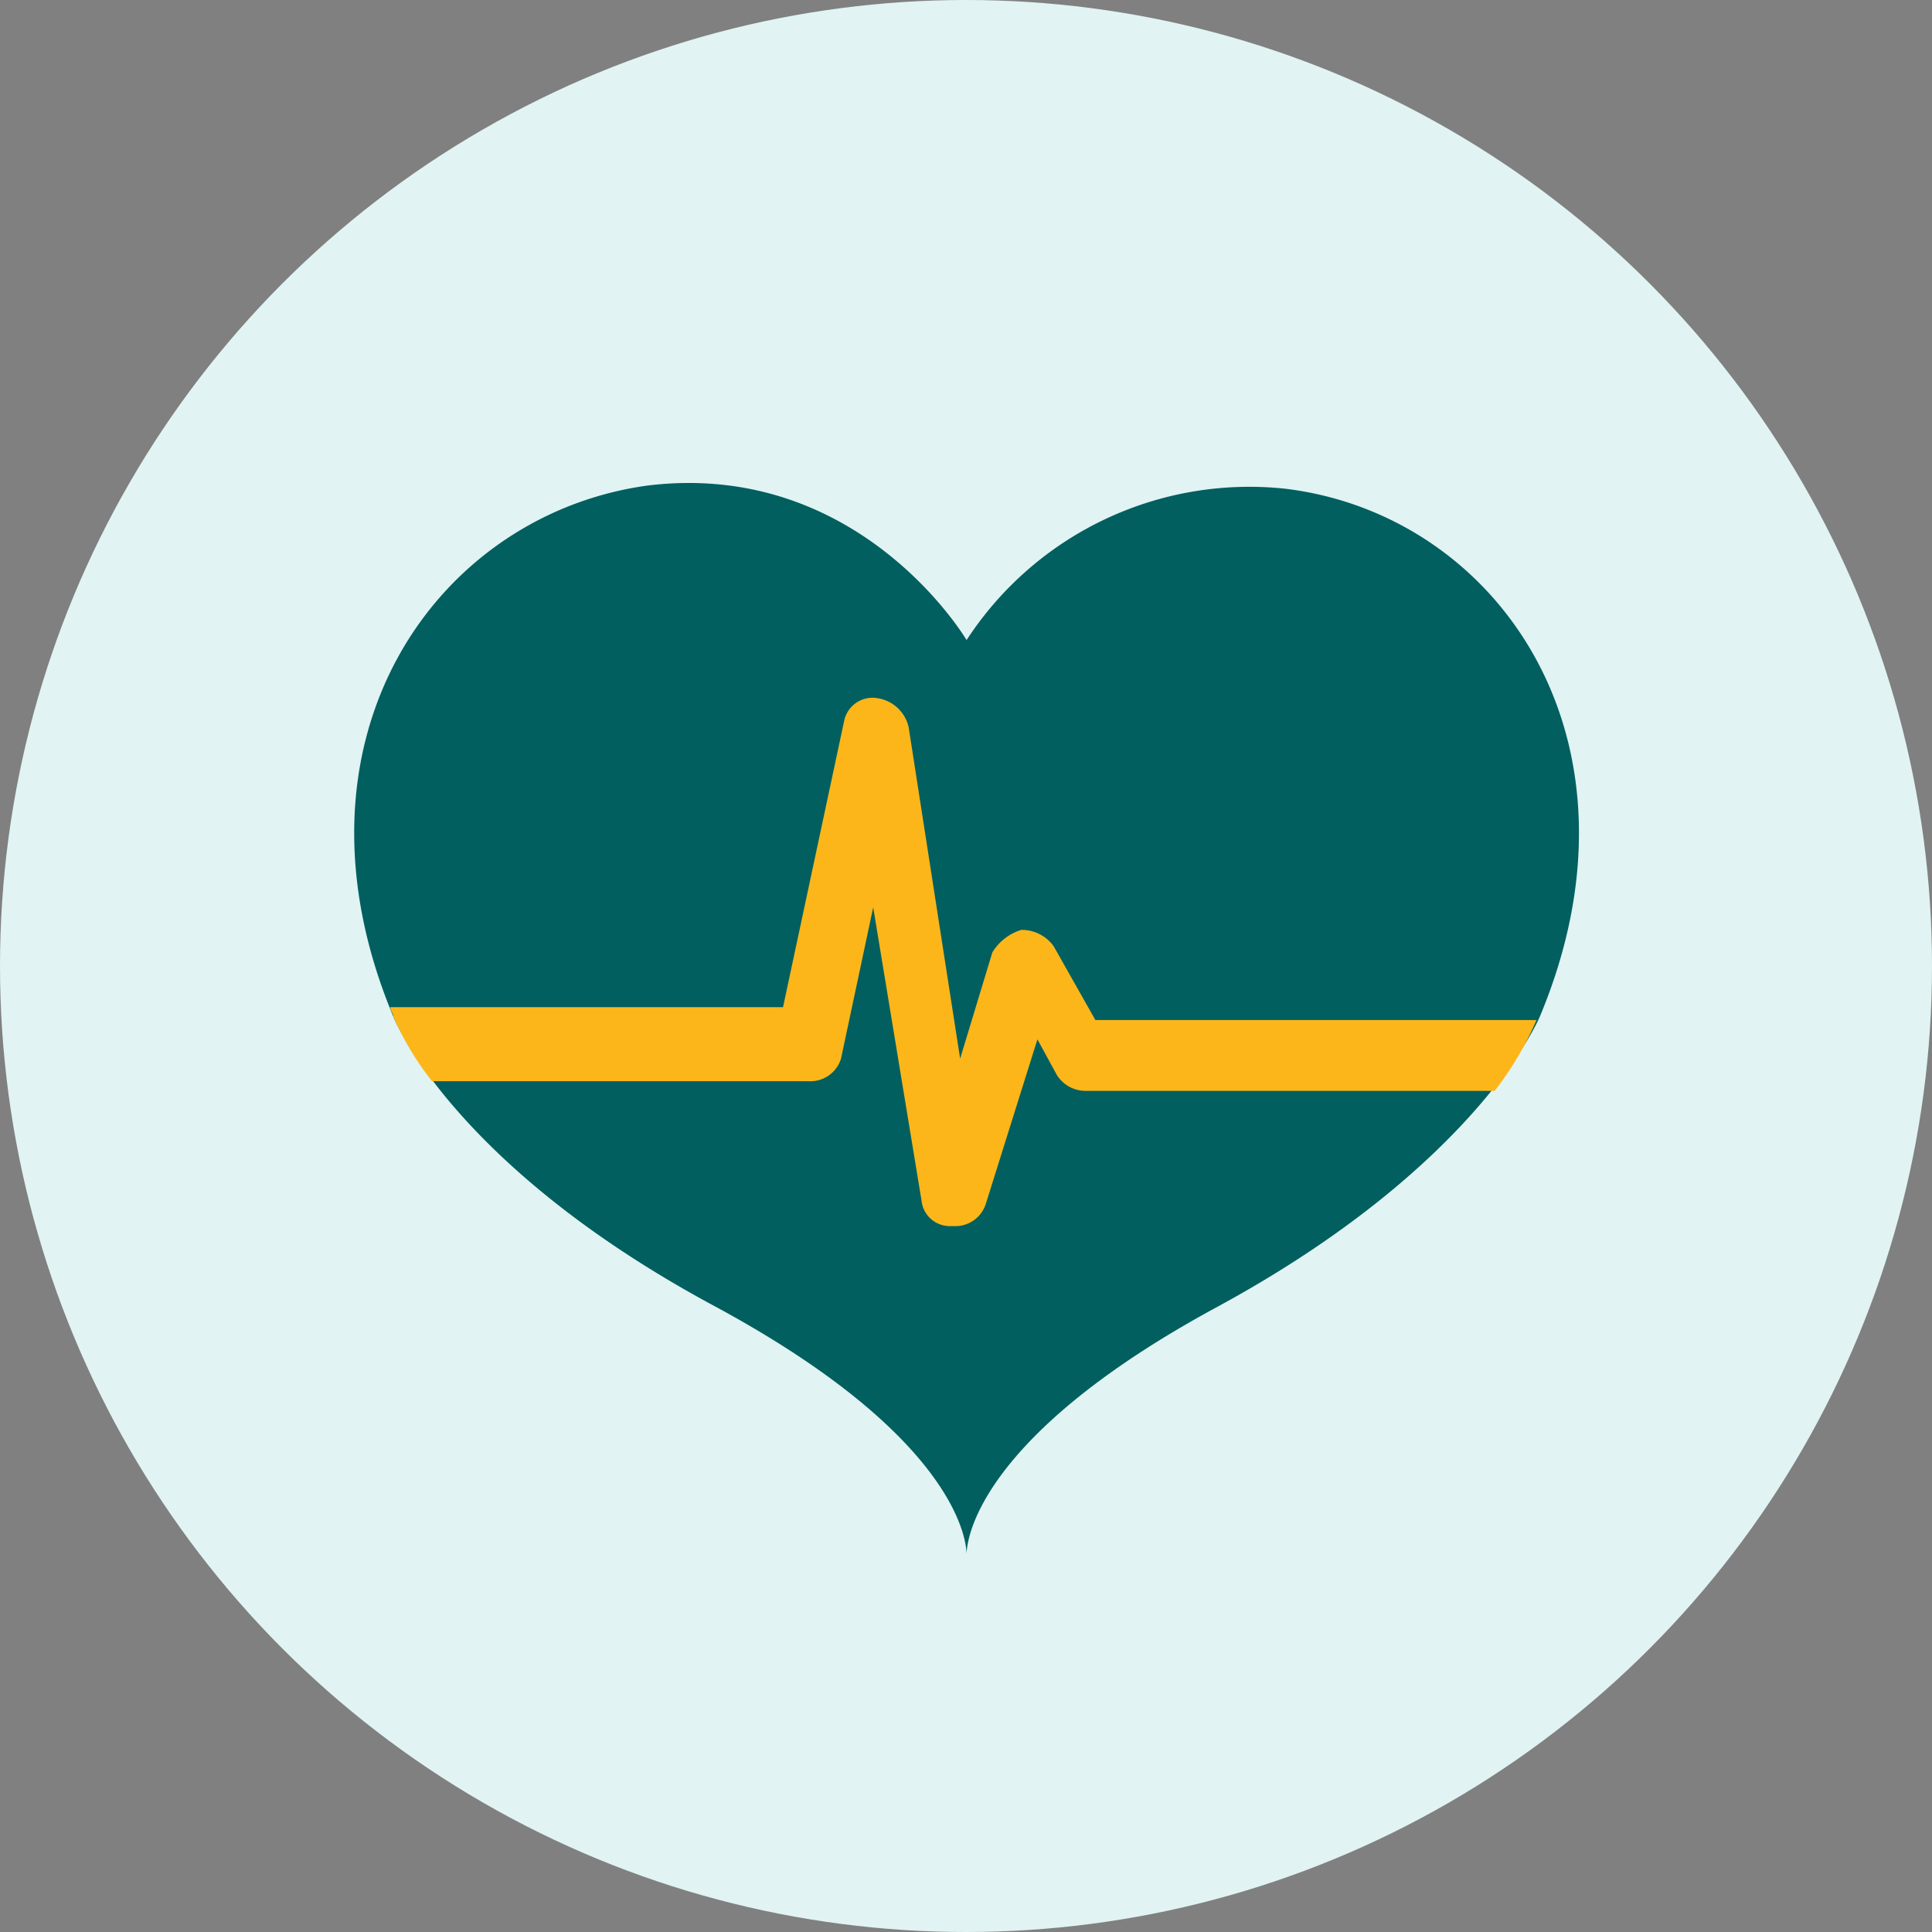 <svg xmlns="http://www.w3.org/2000/svg" viewBox="556 576 60 60">
    <rect x="556" y="576" width="60" height="60" fill="#808080" stroke="none"/>
    <defs>
        <style>
            .cls-1 {
            fill: #e1f3f3;
            }

            .cls-2 {
            fill: #015f5f;
            }

            .cls-3 {
            fill: #fcb61a;
            }
        </style>
    </defs>
    <g id="Group_1422_1_" transform="translate(828 1241)">
        <g id="Group_223_1_" transform="translate(-272 -665)">
            <ellipse id="Ellipse_48_1_" class="cls-1" cx="30" cy="30" rx="30" ry="30" transform="translate(0 0)" />
            <g id="Group_2756" data-name="Group 2756" transform="translate(11.018 15.078)">
                <path id="Path_548" data-name="Path 548" class="cls-2" d="M28.9.1A10.481,10.481,0,0,0,19,4.8S15.7-.8,9.1,0C2.5.9-2.4,7.9,1.2,16.5c0,0,1.8,4.6,10,9,7.4,4,7.8,7.2,7.8,7.7,0-.5.4-3.7,7.8-7.7,8.1-4.4,10-9,10-9C40.4,7.9,35.5.9,28.9.1Z" />
                <path id="Path_549" data-name="Path 549" class="cls-3" d="M36.7,16.6H23l-1.3-2.3a1.231,1.231,0,0,0-1-.5,1.6,1.6,0,0,0-.9.7l-1,3.3L17.2,7.5a1.174,1.174,0,0,0-1-.9.9.9,0,0,0-1,.7l-1.9,8.9H1.1c0,.1.1.2.1.3a9.09,9.09,0,0,0,1.2,2H14.1a.993.993,0,0,0,1-.7l1-4.7,1.5,9.1h0a.882.882,0,0,0,.9.8h.1a.993.993,0,0,0,1-.7l1.6-5.1.6,1.1a1.05,1.05,0,0,0,.9.5H35.4A10.123,10.123,0,0,0,36.7,16.6Z" />
            </g>
        </g>
    </g>
</svg>
